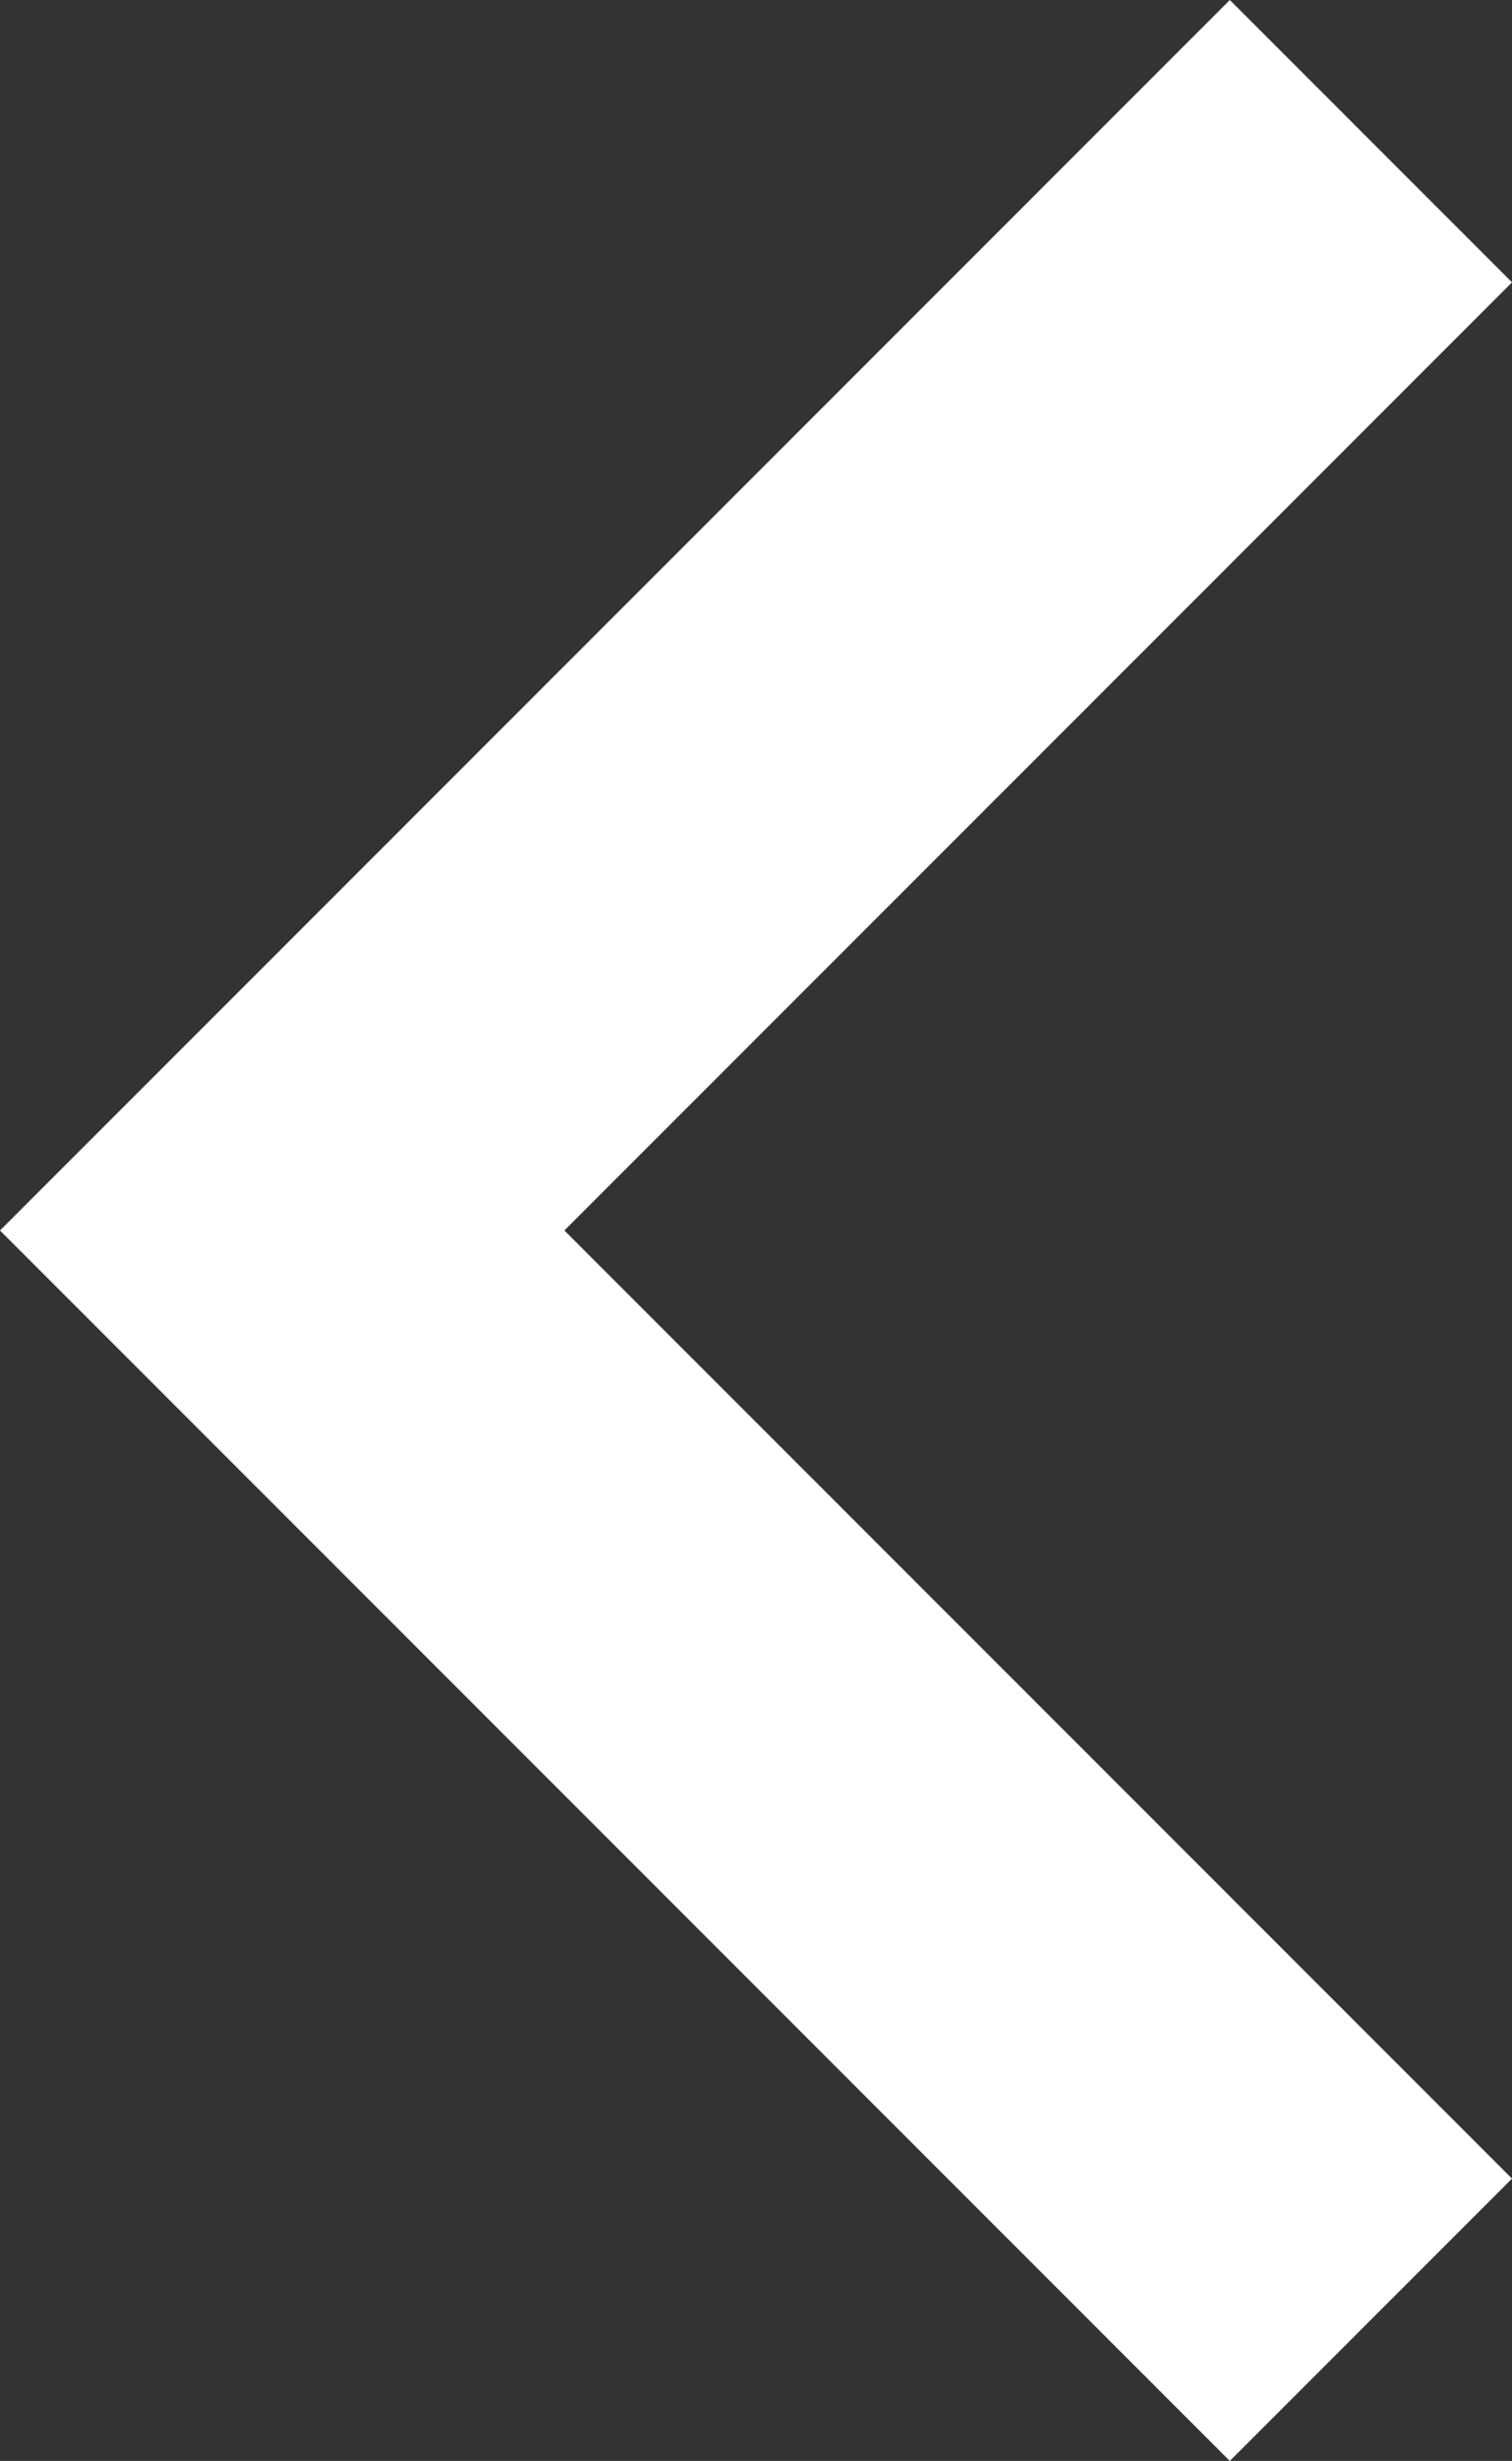 <svg xmlns="http://www.w3.org/2000/svg" width="37.887" height="61.633" viewBox="0 0 37.887 61.633">
  <rect x="0" y="0" width="37.887" height="61.633" fill="#333333" stroke="none"/>
  <path id="Path_814" data-name="Path 814" d="M-1674.281,298l-27.281,27.281,27.281,27.281" transform="translate(1708.633 -294.464)" fill="none" stroke="#fff" stroke-width="10"/>
</svg>
